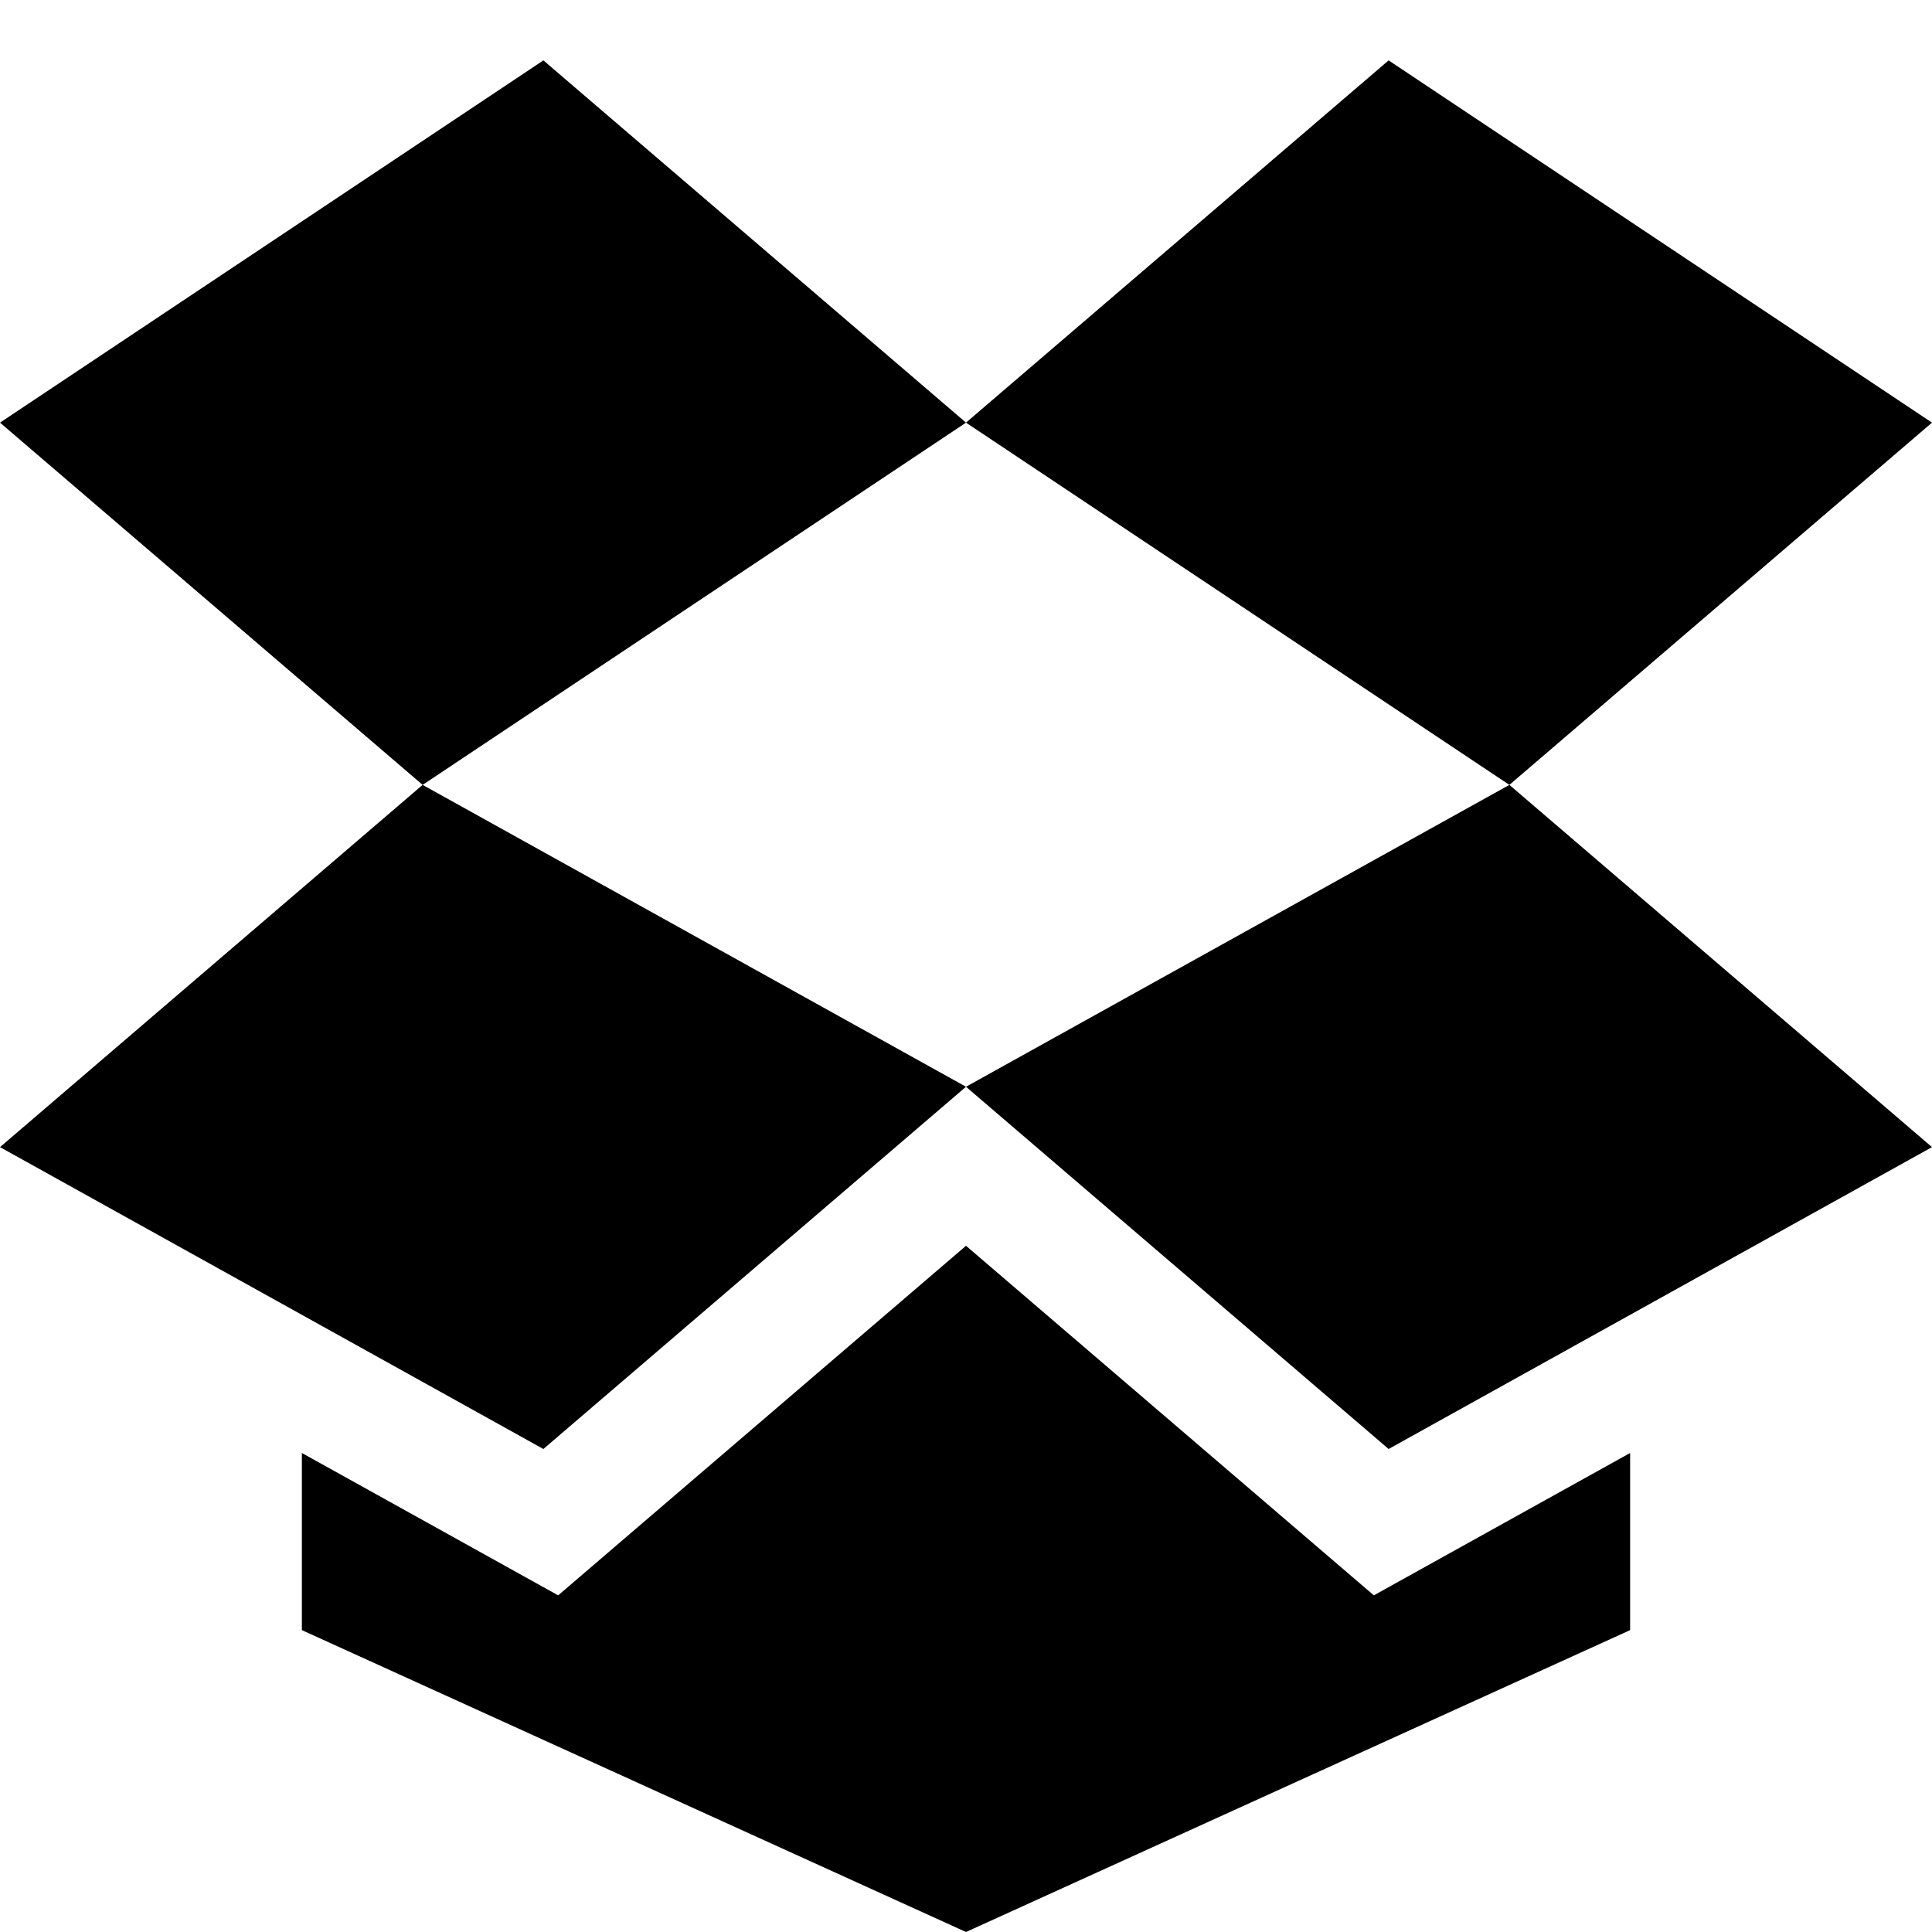 <svg version="1.1" xmlns="http://www.w3.org/2000/svg" width="32" height="32" viewBox="0 0 32 32">
	<path d="M23 1l-7 6 9 6 7-6z"></path>
	<path d="M16 7l-7-6-9 6 7 6z"></path>
	<path d="M25 13l7 6-9 5-7-6z"></path>
	<path d="M16 18l-9-5-7 6 9 5z"></path>
	<path d="M22.755 26.424l-6.755-5.79-6.755 5.79-4.245-2.358v2.934l11 5 11-5v-2.934z"></path>
</svg>
